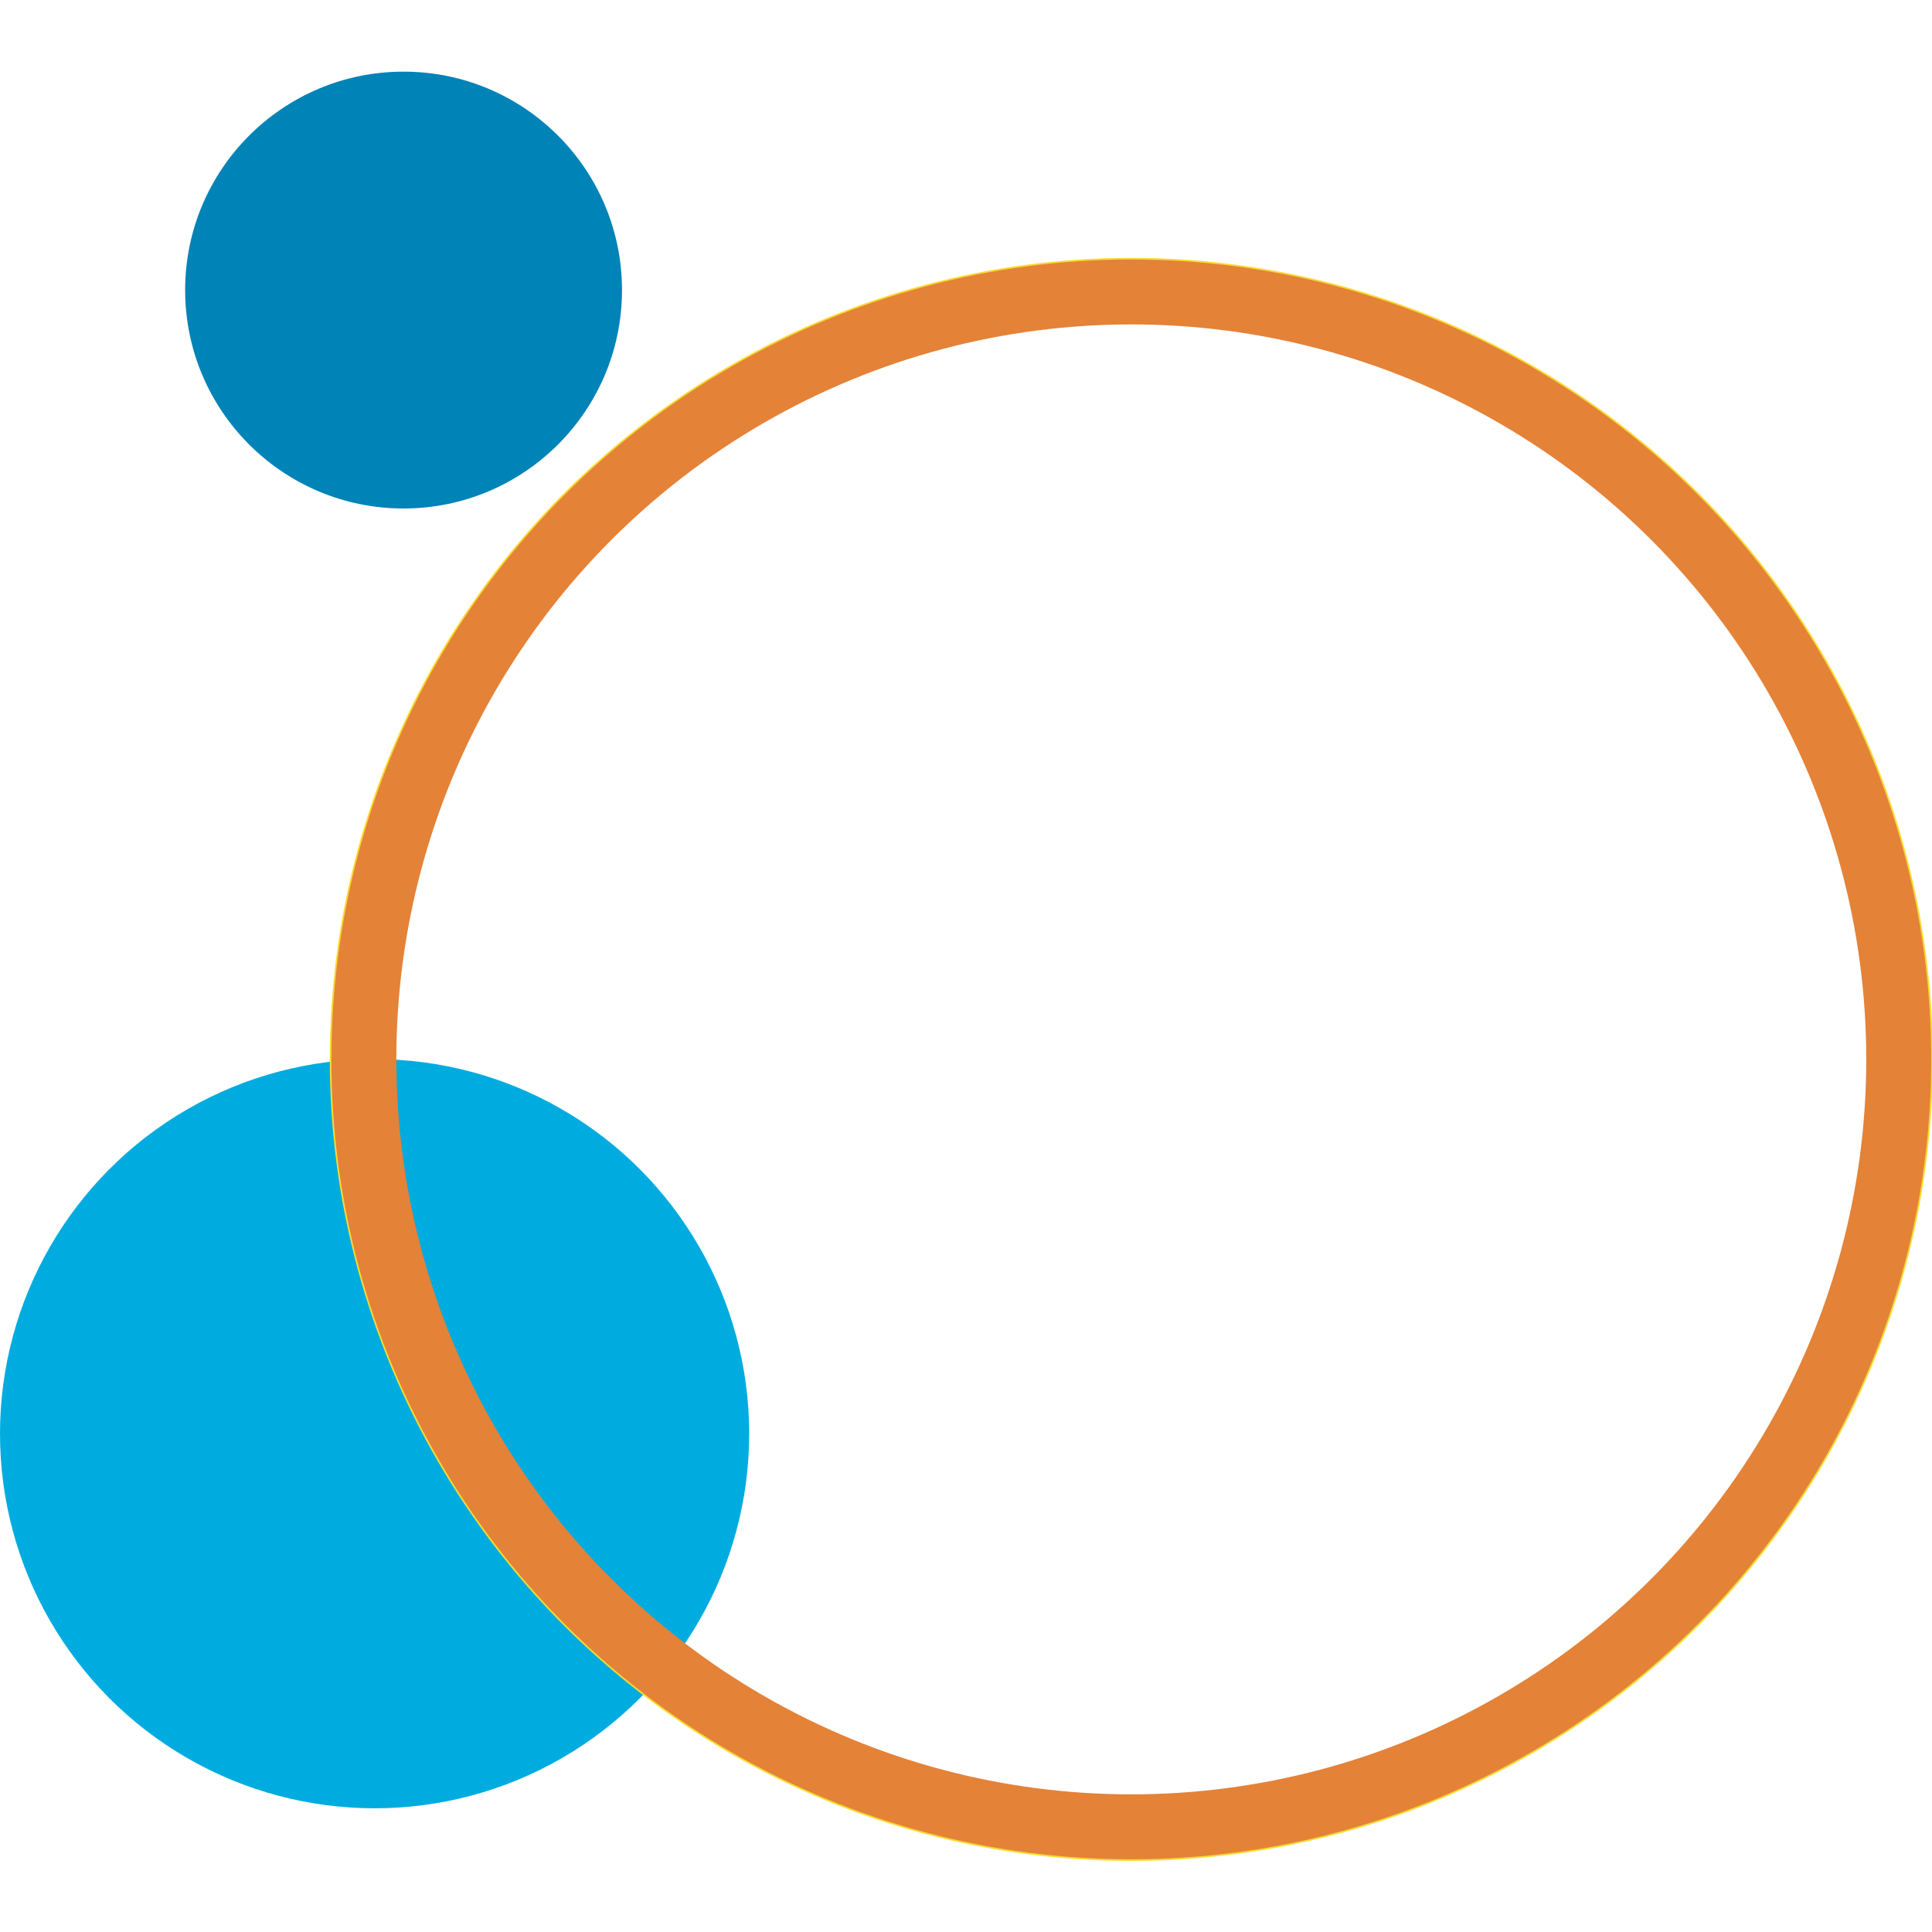 <?xml version="1.0" encoding="UTF-8"?>
<svg xmlns="http://www.w3.org/2000/svg" xmlns:serif="http://www.serif.com/" id="Layer_1" data-name="Layer 1" version="1.1" viewBox="0 0 720 720">
  <defs>
    <style>
      .cls-1 {
        stroke: #f9da2f;
        stroke-linejoin: round;
        stroke-width: 1.2px;
      }

      .cls-1, .cls-2 {
        fill: none;
      }

      .cls-3 {
        fill: #0083b7;
      }

      .cls-3, .cls-4 {
        stroke-width: 0px;
      }

      .cls-2 {
        stroke: #e48238;
        stroke-miterlimit: 4.8;
        stroke-width: 24.2px;
      }

      .cls-4 {
        fill: #00acdf;
      }
    </style>
  </defs>
  <g id="Group_679" data-name="Group 679">
    <g id="Ellipse_60" data-name="Ellipse 60">
      <circle class="cls-4" cx="139.6" cy="534.3" r="139.6"></circle>
    </g>
    <g id="Ellipse_39" data-name="Ellipse 39">
      <circle class="cls-1" cx="421.6" cy="394.8" r="298.1"></circle>
      <circle class="cls-2" cx="421.6" cy="394.8" r="286"></circle>
    </g>
    <g id="Ellipse_72" data-name="Ellipse 72">
      <circle class="cls-3" cx="150.4" cy="108.1" r="81.4"></circle>
    </g>
  </g>
</svg>
